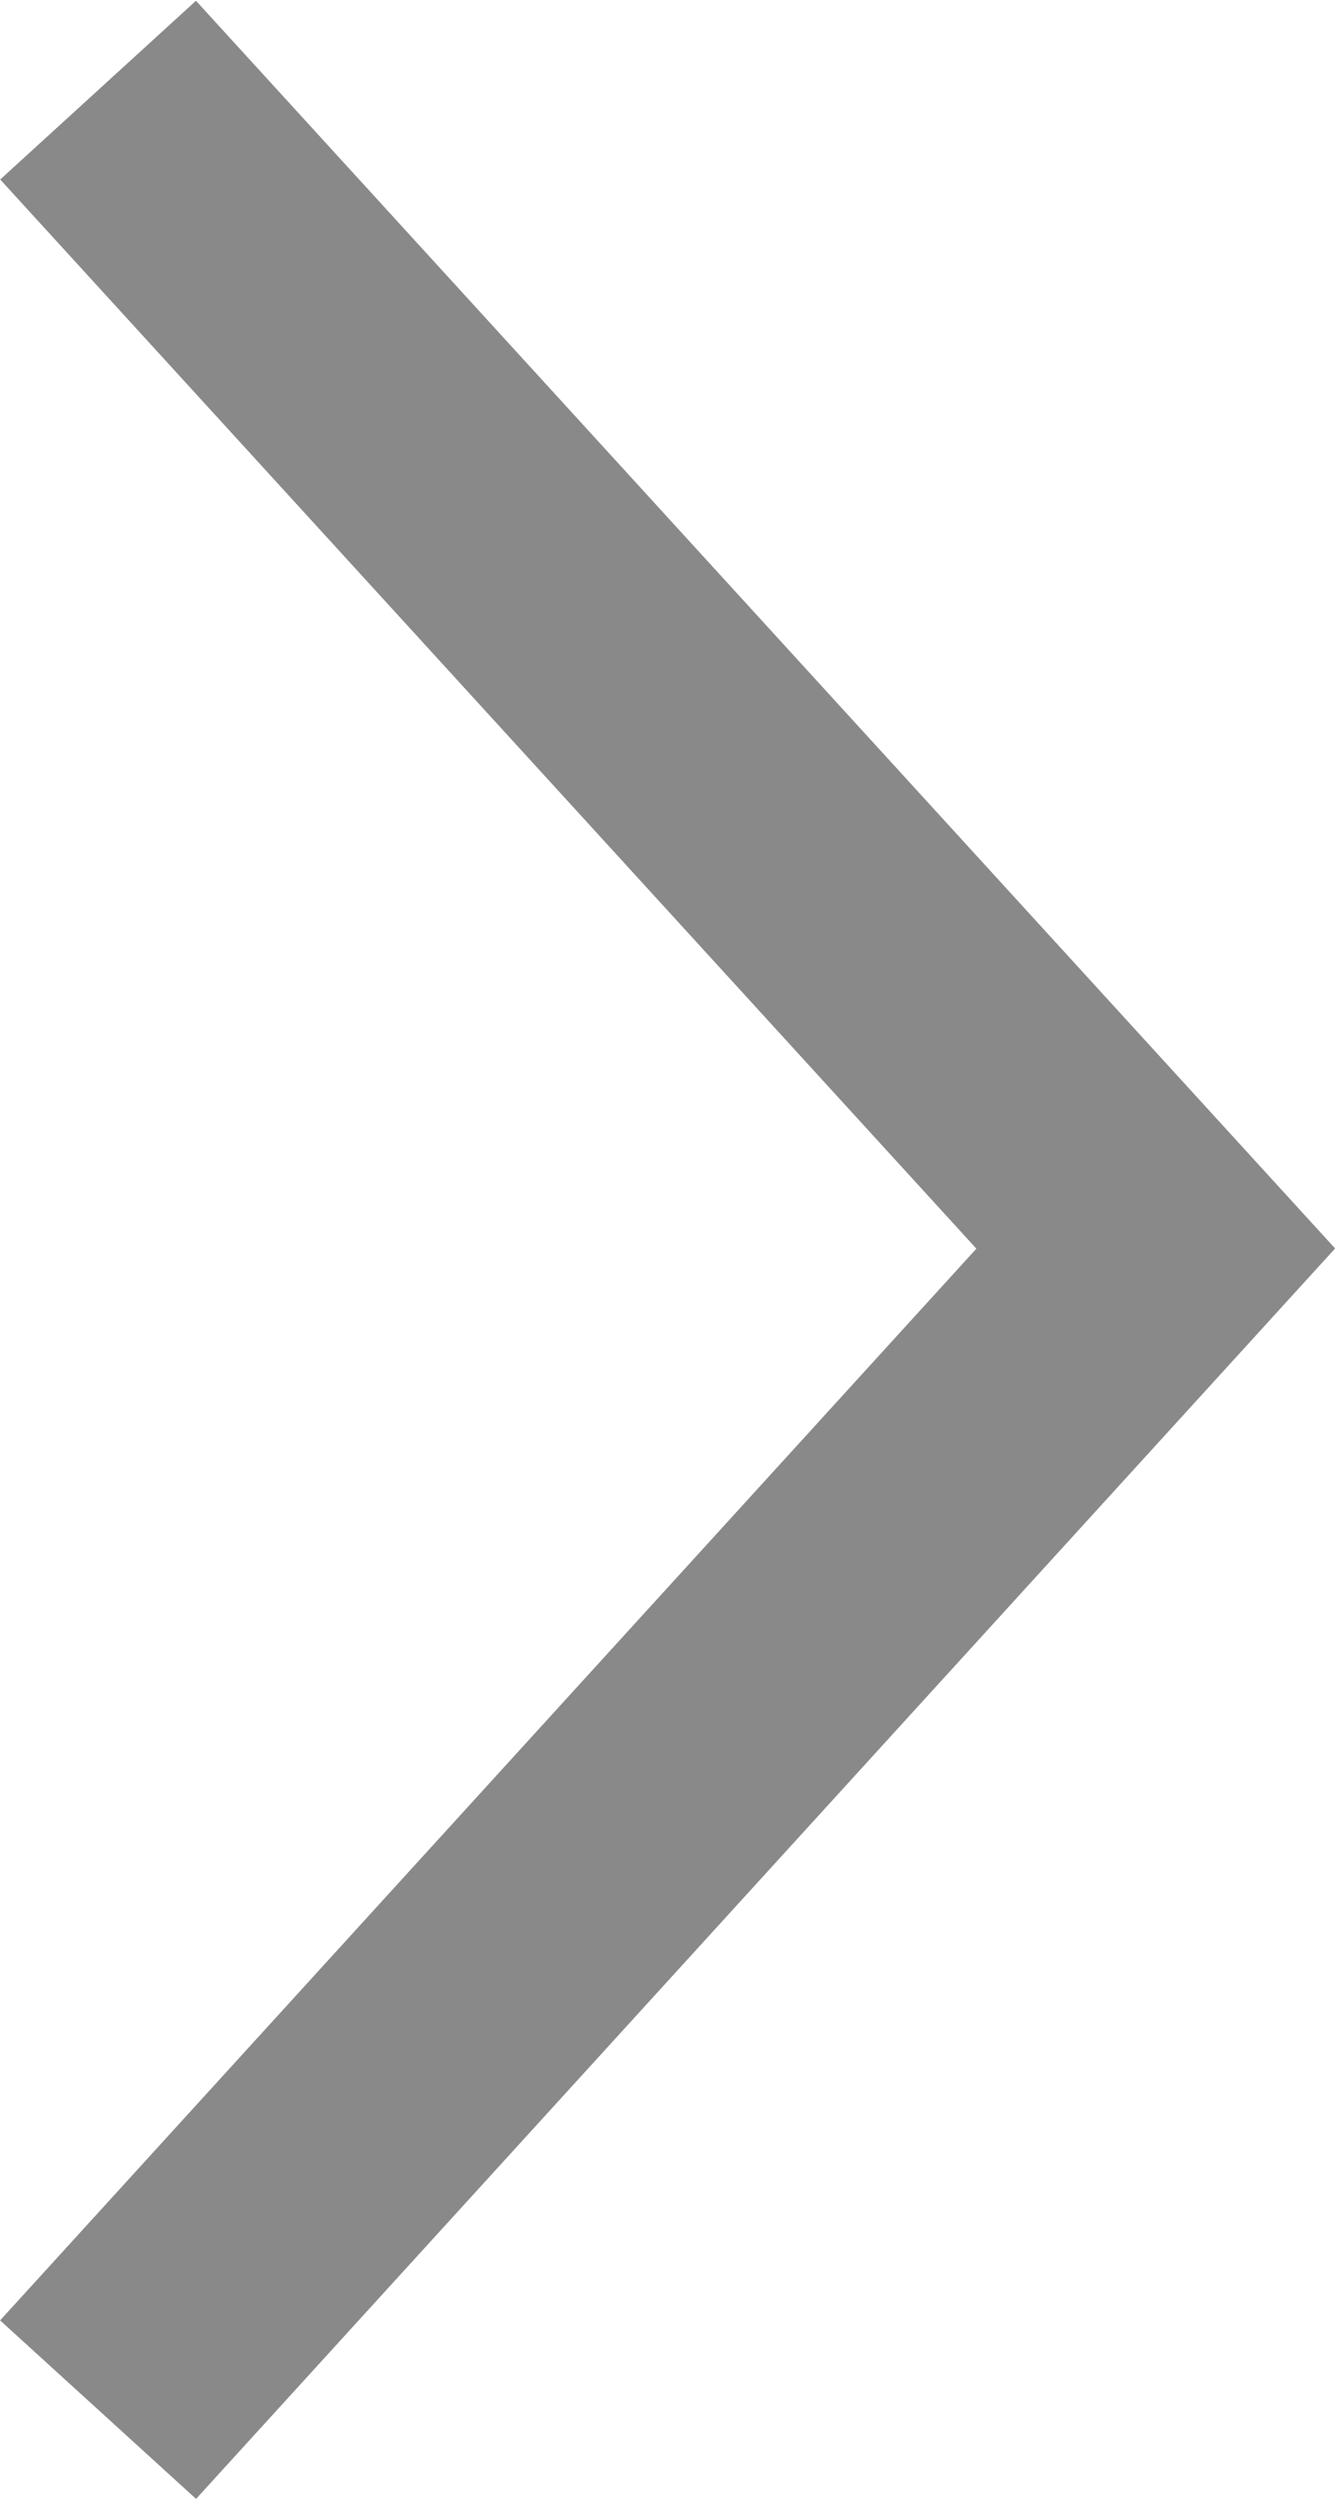 <svg xmlns="http://www.w3.org/2000/svg" viewBox="0 0 5.04 9.43"><defs><style>.cls-1{fill:none;stroke:#898989;stroke-miterlimit:10;}</style></defs><title>arrow-l</title><g id="レイヤー_2" data-name="レイヤー 2"><g id="レイヤー_1-2" data-name="レイヤー 1"><polyline class="cls-1" points="0.37 9.09 4.36 4.71 0.37 0.34"/></g></g></svg>